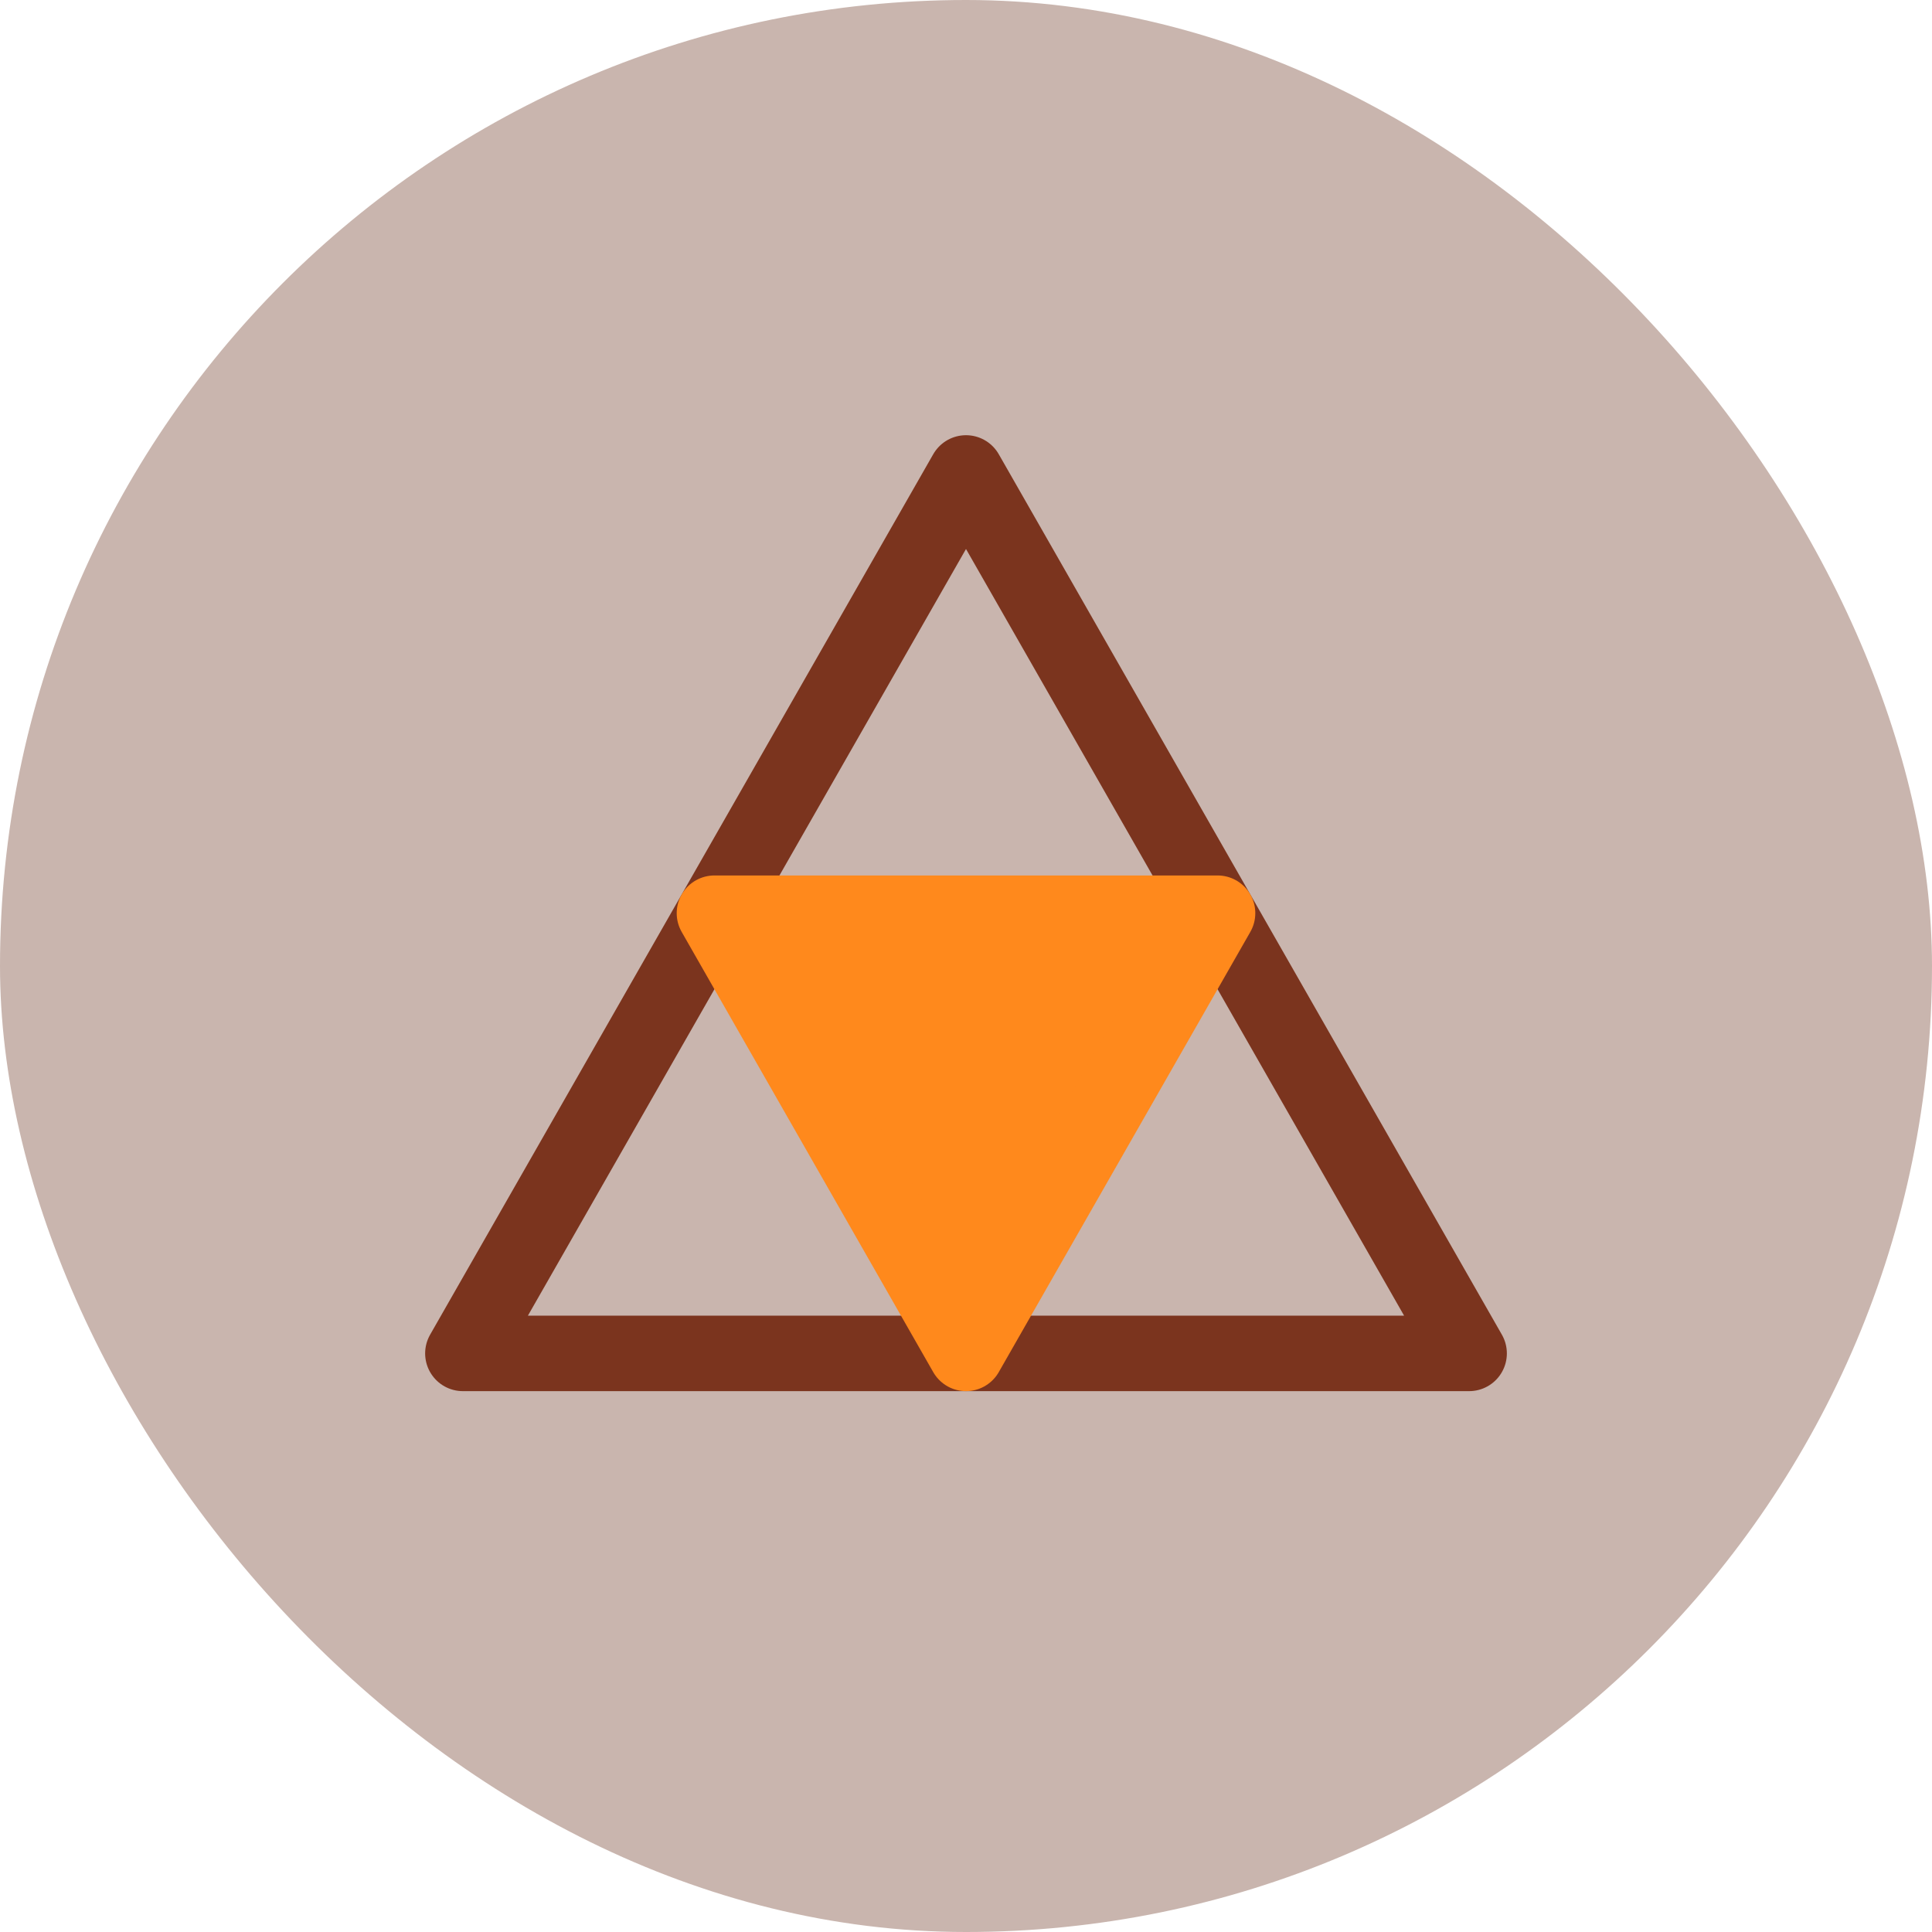 <svg width="48" height="48" viewBox="0 0 48 48" fill="none" xmlns="http://www.w3.org/2000/svg">
<g clip-path="url(#clip0_64_662)">
<rect opacity="0.35" width="48" height="48" rx="24" fill="#652B19"/>
<path d="M11.5 33.625H36.5L24 11.75L11.5 33.625Z" stroke="#7B341E" stroke-width="1.875" stroke-linecap="round" stroke-linejoin="round"/>
<path d="M30.25 22.688L24 33.625L17.75 22.688H30.25Z" fill="#FF891C" stroke="#FF891C" stroke-width="1.875" stroke-linecap="round" stroke-linejoin="round"/>
</g>
<defs>
<clipPath id="clip0_64_662">
<rect width="48" height="48" fill="white"/>
</clipPath>
</defs>
</svg>
